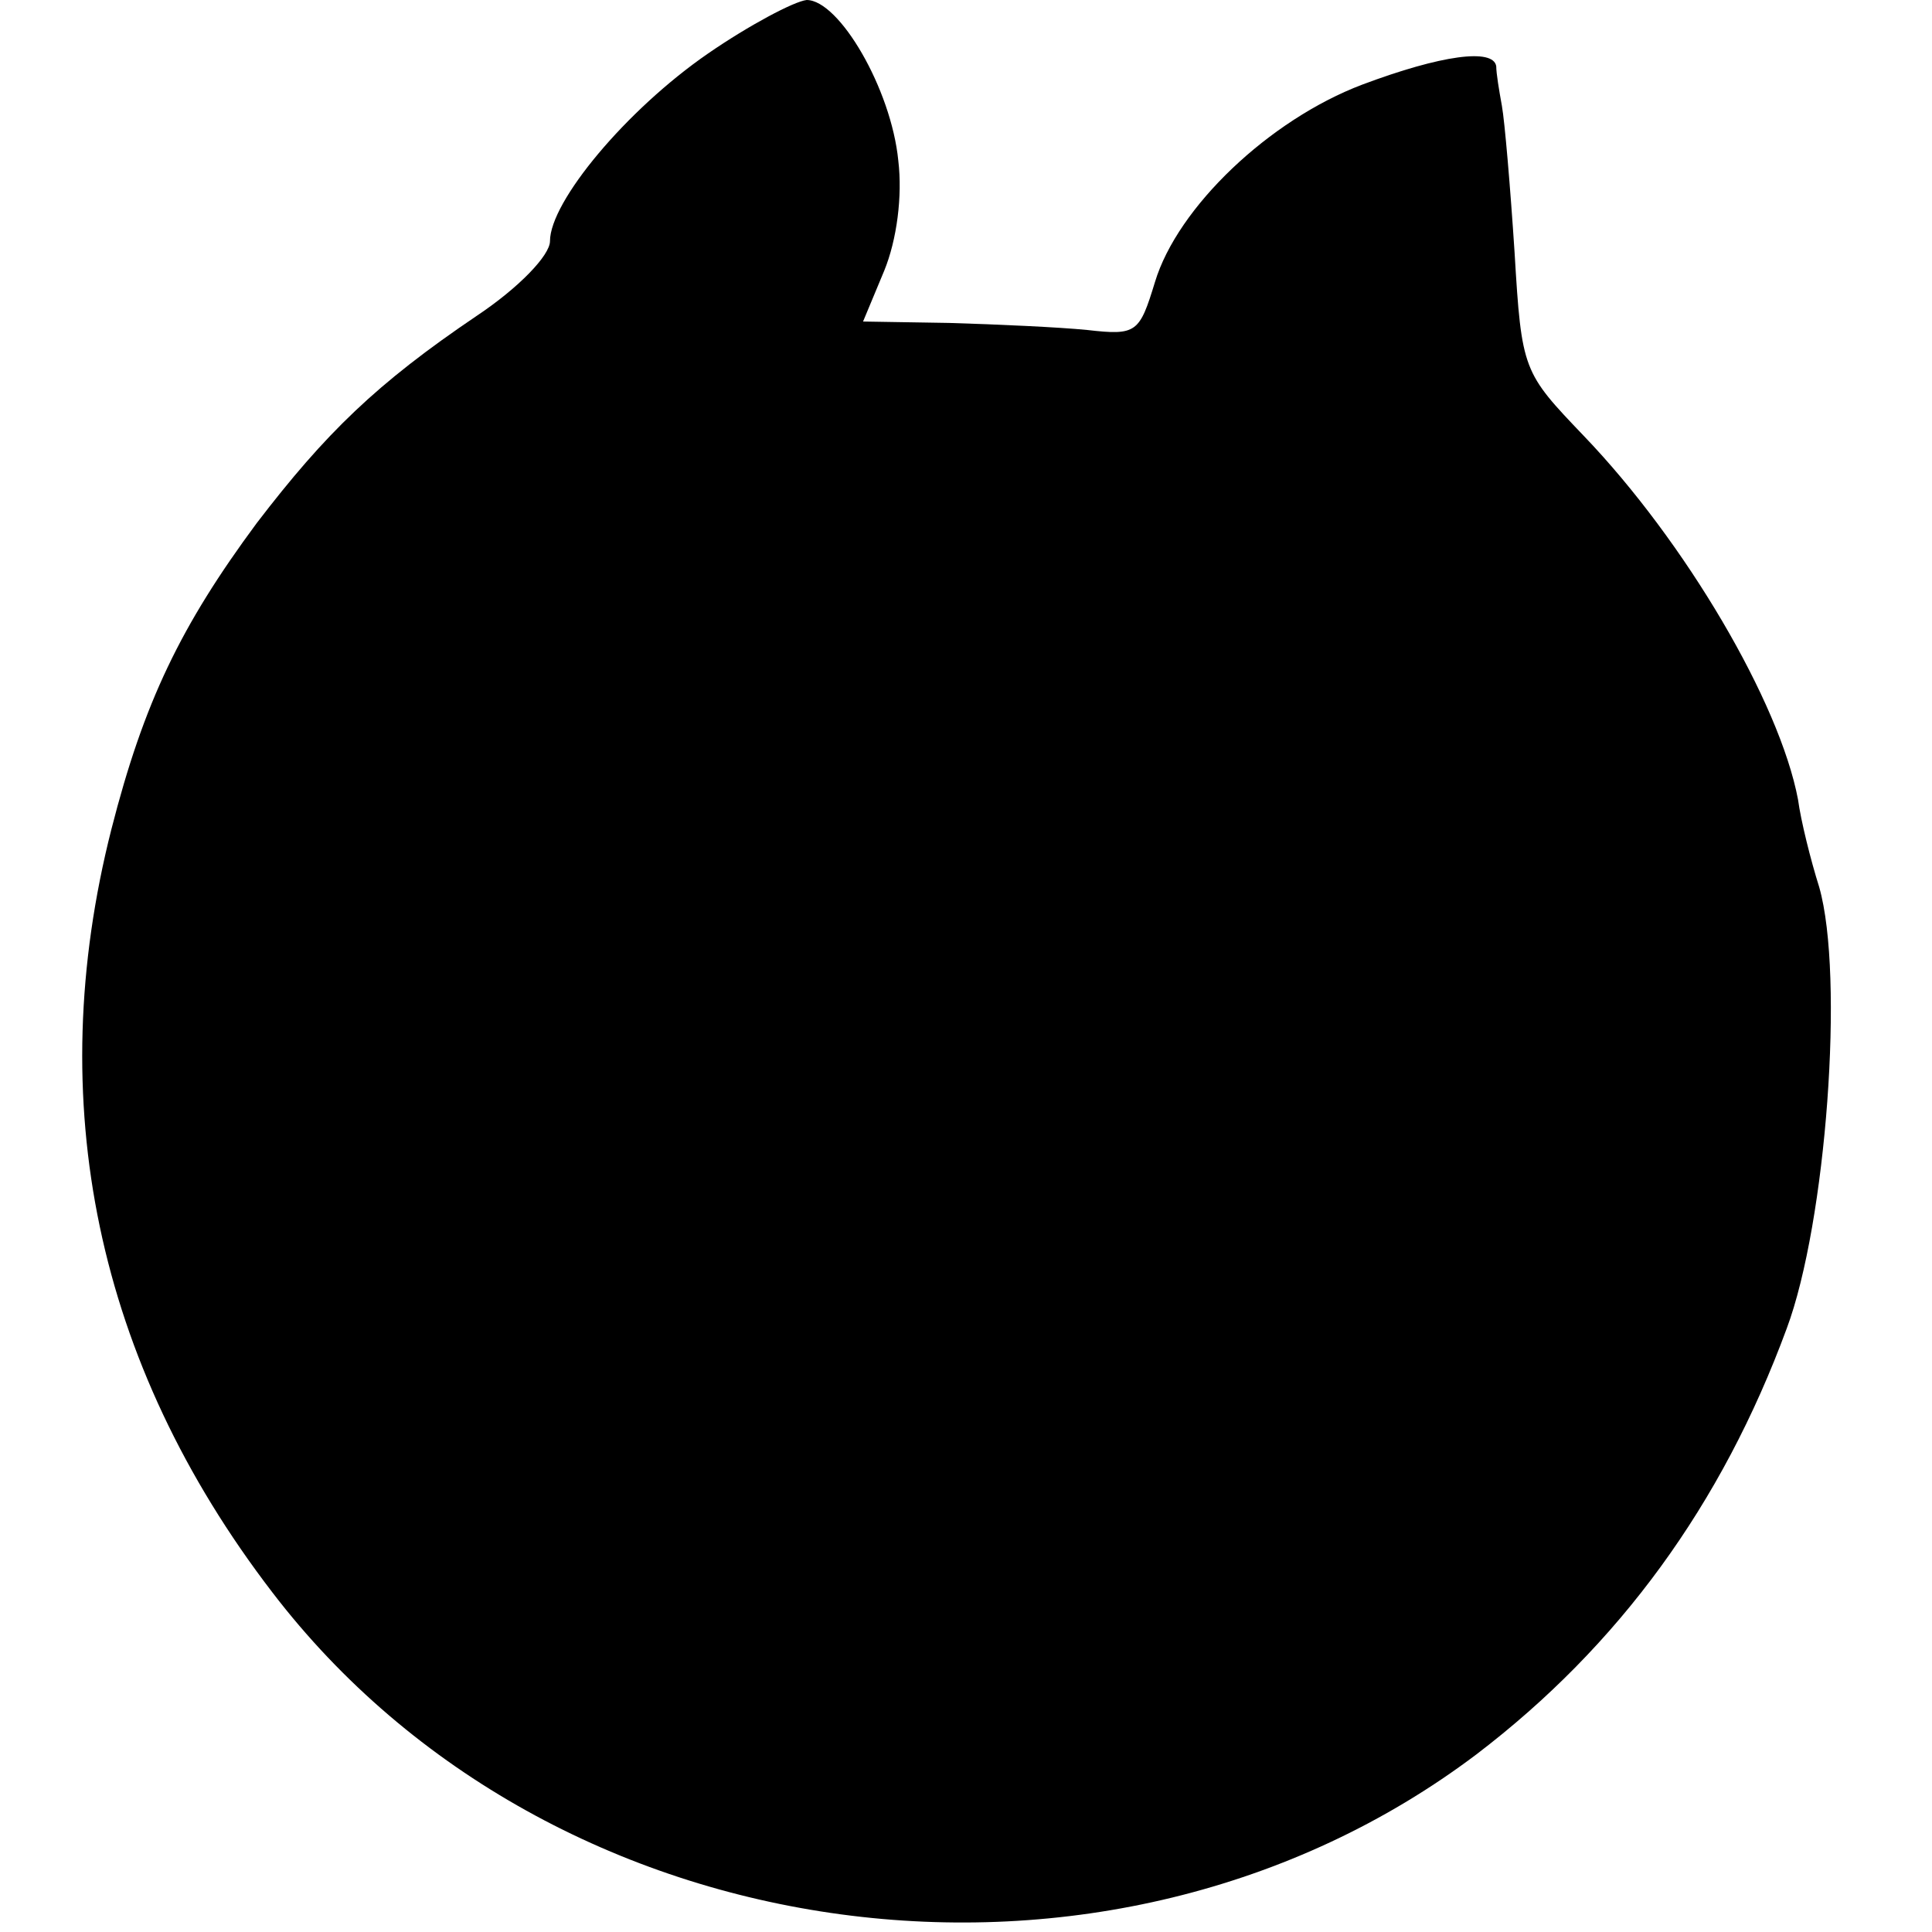 <?xml version="1.0" standalone="no"?>
<!DOCTYPE svg PUBLIC "-//W3C//DTD SVG 20010904//EN"
 "http://www.w3.org/TR/2001/REC-SVG-20010904/DTD/svg10.dtd">
<svg version="1.0" xmlns="http://www.w3.org/2000/svg"
 width="137pt" height="137pt" viewBox="0 0 137 137"
 preserveAspectRatio="xMidYMid meet">
<g transform="translate(0,137) scale(0.1,-0.1)"
fill="#000000" stroke="none">
<path d="M502 1332 c-58 -40 -112 -105 -112 -133 0 -10 -22 -33 -52 -53 -71
-48 -107 -83 -156 -147 -54 -73 -80 -127 -103 -217 -49 -193 -11 -378 114
-541 198 -259 593 -312 854 -115 101 77 174 177 220 302 28 75 41 250 23 313
-6 19 -13 47 -15 62 -13 69 -80 183 -152 258 -43 45 -44 46 -49 130 -3 46 -7
93 -9 104 -2 11 -4 23 -4 28 -2 13 -39 8 -95 -13 -66 -25 -131 -87 -147 -140
-11 -36 -13 -38 -48 -34 -20 2 -64 4 -98 5 l-61 1 15 36 c9 22 13 53 10 78 -5
51 -42 114 -65 114 -9 -1 -41 -18 -70 -38z"/>
</g>
</svg>
